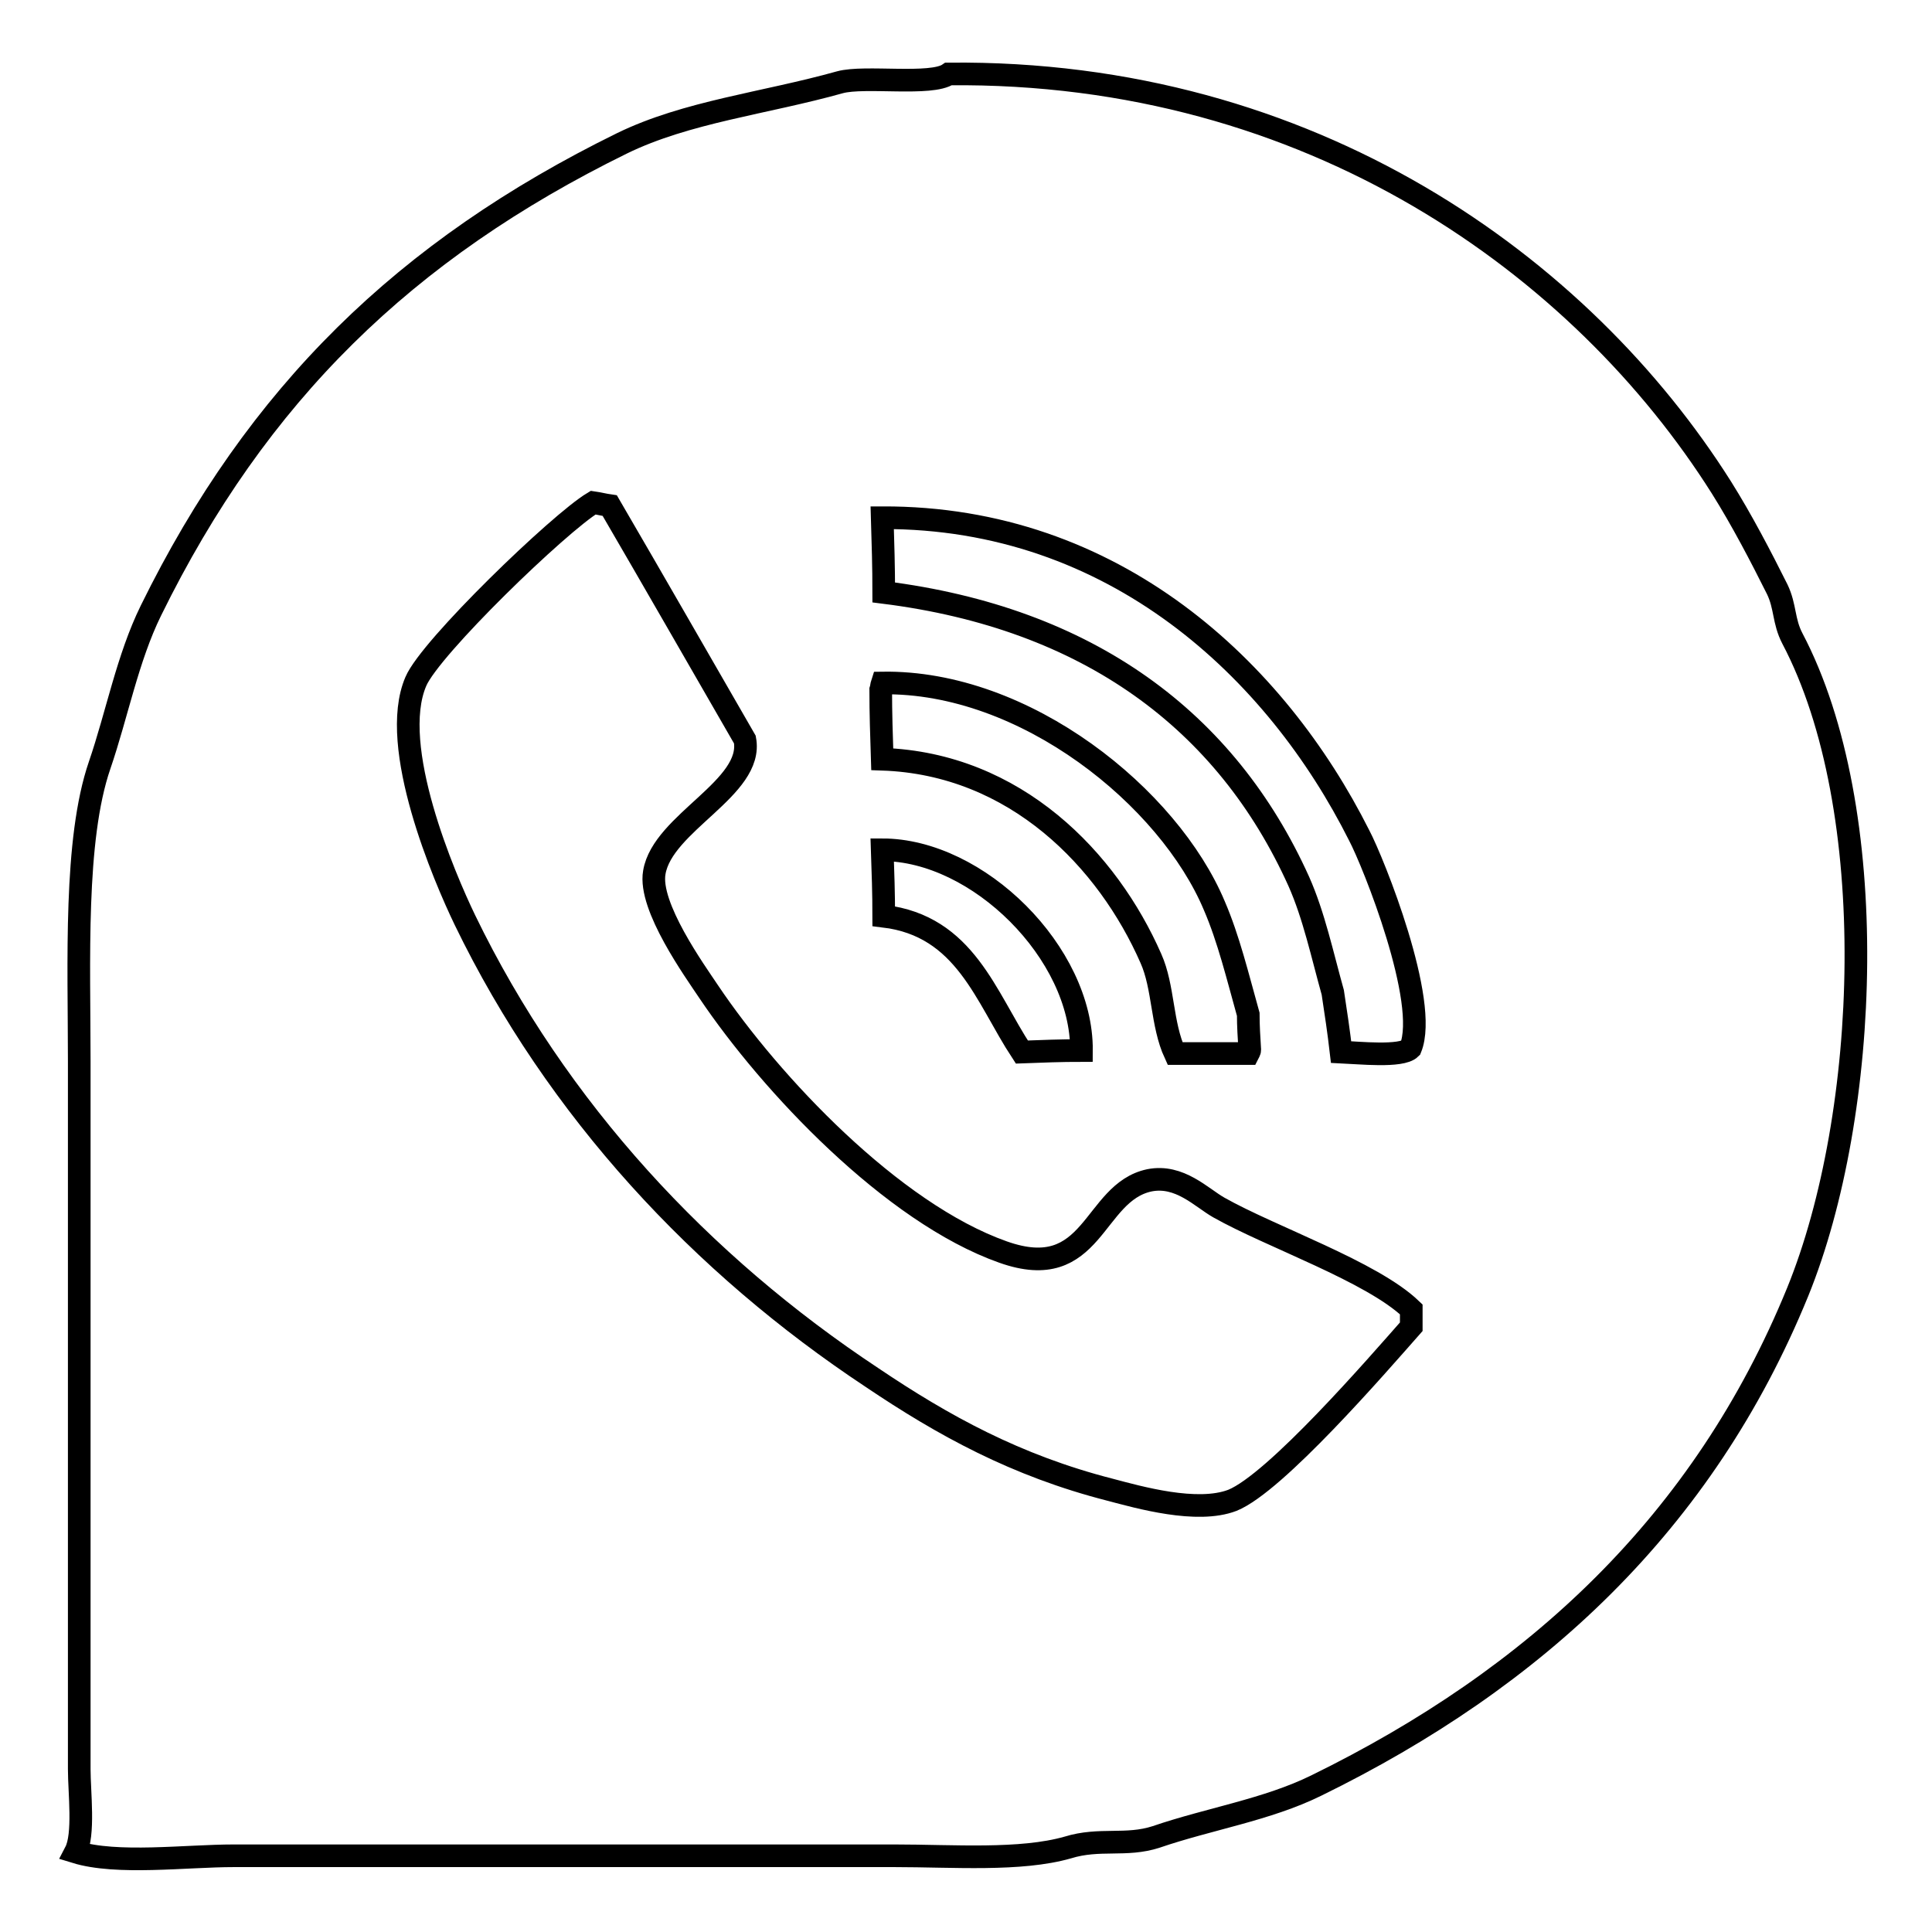 <?xml version="1.0" encoding="utf-8"?>
<!-- Svg Vector Icons : http://www.onlinewebfonts.com/icon -->
<!DOCTYPE svg PUBLIC "-//W3C//DTD SVG 1.1//EN" "http://www.w3.org/Graphics/SVG/1.1/DTD/svg11.dtd">
<svg version="1.1" xmlns="http://www.w3.org/2000/svg" xmlns:xlink="http://www.w3.org/1999/xlink" x="0px" y="0px" viewBox="0 0 256 256" enable-background="new 0 0 256 256" xml:space="preserve">
<g> <path stroke-width="3" fill-opacity="0" stroke="#000000"  d="M125.7,9.8c48.1-0.5,83.9,25.5,102.4,54.8c2.7,4.3,5.2,9.1,7.4,13.5c1.1,2.3,0.8,4.2,2,6.5 c11.9,22.6,10.3,63,0.7,86.6c-12.5,30.6-34.8,51.2-63.8,65.4c-6.5,3.2-14.2,4.4-21.2,6.8c-4,1.3-7.5,0.1-11.7,1.4 c-6.3,1.8-15.2,1.1-23,1.1c-14.2,0-28.4,0-42.6,0c-15,0-29.9,0-44.9,0c-6.4,0-15.5,1.2-21-0.5c1.2-2.3,0.5-7.9,0.5-11 c0-8.9,0-17.9,0-26.8c0-22.3,0-44.6,0-67c0-13.1-0.7-29.3,2.7-39.2c2.3-6.7,3.7-14.2,6.8-20.5C34.1,52.2,53.7,33.1,82.4,19 c8.6-4.2,18.9-5.3,28.9-8.1C114.6,10,123.4,11.4,125.7,9.8z M78.6,66.6C74.1,69.3,57,85.8,55.1,90.3c-3.7,8.6,3.8,26,6.5,31.6 c12.2,25.2,31.4,45.7,53.9,60.6c9.5,6.4,19.1,11.7,31.6,14.9c3.8,1,11.5,3.2,16.2,1.4c5.7-2.3,19.2-17.9,23.7-23c0-0.8,0-1.5,0-2.3 c-5.2-5-18.6-9.6-25.5-13.5c-2.3-1.3-5.2-4.4-9.2-3.6c-7.6,1.6-7.3,13.8-19.4,9.5c-14.7-5.2-30.8-22.3-39-34.5 c-1.8-2.7-8-11.3-7.2-15.8c1.1-6.6,13.2-11.2,12-17.6C92.7,87.6,86.8,77.3,80.8,67C80.1,66.9,79.3,66.7,78.6,66.6z M116.9,68.6 c0.1,3.3,0.2,6.6,0.2,9.9c27.1,3.4,45.4,17,55,38.3c2,4.5,3.1,9.7,4.5,14.7c0.4,2.6,0.8,5.3,1.1,7.9c2.3,0.1,8,0.7,9.2-0.5 c2.5-6.1-4.9-24.6-6.8-28.2C169.1,88.8,147.7,68.5,116.9,68.6z M116.9,100.6c17.7,0.6,29.9,13.4,35.6,26.4 c1.7,3.8,1.4,8.7,3.2,12.6c3.2,0,6.5,0,9.7,0c0.1-0.2,0.2-0.3,0.2-0.5c-0.1-1.6-0.2-3.2-0.2-4.7c-1.4-5-2.6-10-4.5-14.4 c-6-14.3-25-29.8-44-29.5c-0.1,0.3-0.1,0.6-0.2,0.9C116.7,94.5,116.8,97.5,116.9,100.6z M116.9,112.6c0.1,2.9,0.2,5.9,0.2,8.8 c10.8,1.3,13.5,10.7,18.3,18c2.6-0.1,5.3-0.2,7.9-0.2C143.4,126.3,129.6,112.6,116.9,112.6z"/></g>
</svg>